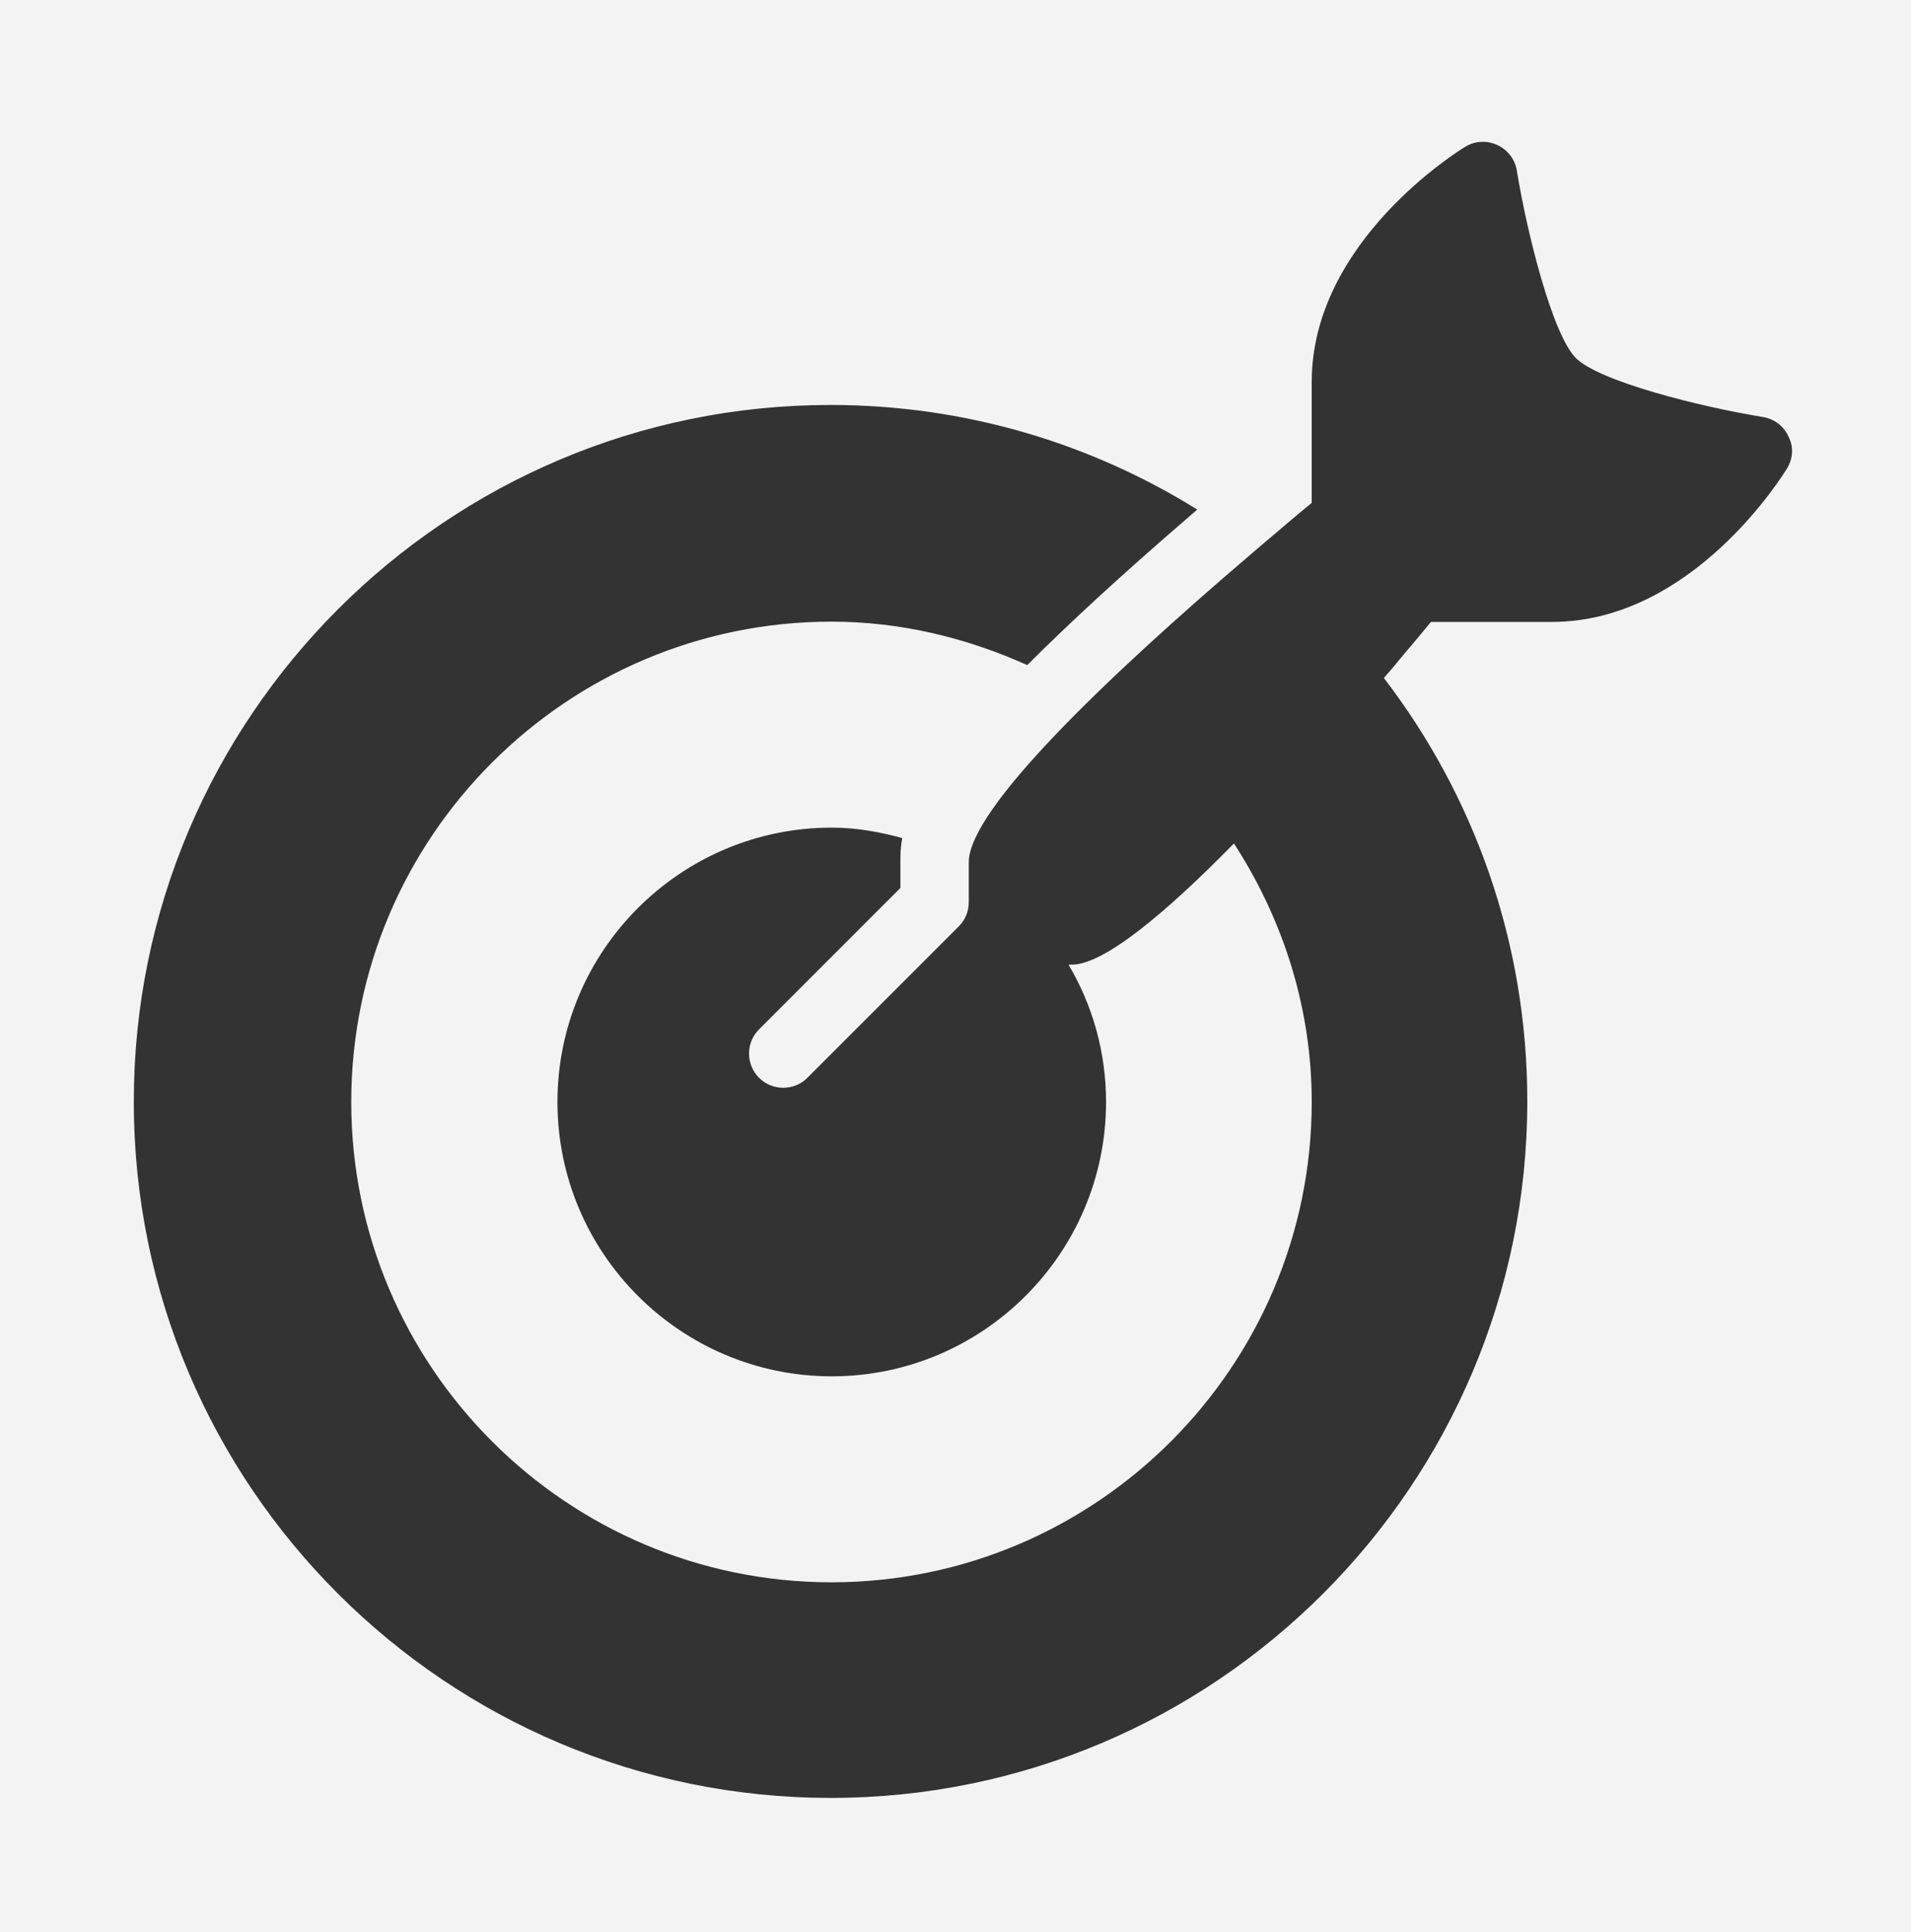<?xml version="1.0" encoding="utf-8"?>
<!-- Generator: Adobe Illustrator 20.1.0, SVG Export Plug-In . SVG Version: 6.00 Build 0)  -->
<svg version="1.1" id="Layer_1" xmlns="http://www.w3.org/2000/svg" xmlns:xlink="http://www.w3.org/1999/xlink" x="0px" y="0px"
	 width="712.7px" height="720.5px" viewBox="0 0 712.7 720.5" style="enable-background:new 0 0 712.7 720.5;" xml:space="preserve"
	>
<rect x="0" y="0" width="712.7" height="720.5" fill="#333333" stroke="none"/>
<style type="text/css">
	.st0{fill:#F3F3F4;}
	.st1{fill:#110D35;}
	.st2{fill:#FFDA00;}
</style>
<path class="st0" d="M0,0v720.5h712.7V0H0z M666.5,174.6c-1.4,2.3-35.2,57.3-87.7,57.3h-45.1c-0.1,0.1-0.1,0.2-0.2,0.2
	c-1.4,1.7-2.9,3.5-4.3,5.2c-1,1.2-2.1,2.5-3.1,3.7c-0.4,0.5-0.9,1-1.3,1.5c-1.3,1.6-2.7,3.2-4,4.8c-0.1,0.1-0.2,0.3-0.3,0.4
	c-1.4,1.7-2.9,3.4-4.4,5.1c0,0,0,0,0,0c33.6,43.8,53.5,98.5,53.5,157.8c0,143.3-116.5,259.8-259.8,259.8S49.9,554.1,49.9,410.8
	S166.4,151,309.7,151c50.2,0,97.1,14.3,136.8,39l-3.2,2.8c-25.8,22.2-45.3,40.3-60.2,55.2c-22.9-10.3-47.5-16.2-73-16.2
	c-98.7,0-179.1,80.3-179.1,179.1c0,98.7,80.3,179.1,179.1,179.1c98.7,0,179.1-80.3,179.1-179.1c0-34.5-10.3-67.5-29-96.4
	c-25.9,26.4-48.6,45.2-60.5,45.2h-1.2c8.9,15,14,32.5,14,51.2c0,56.4-45.9,102.3-102.3,102.3c-56.4,0-102.3-45.9-102.3-102.3
	s45.9-102.3,102.3-102.3c9.2,0,17.9,1.6,26.3,3.9c-0.7,3.5-0.7,6.4-0.7,8.9v9.7l-52.7,52.7c-5,5-5,13.1,0,18.1
	c2.5,2.5,5.8,3.7,9,3.7c3.3,0,6.5-1.2,9-3.7l56.5-56.5c2.4-2.4,3.7-5.6,3.7-9v-13.5v-1.4c0-19.9,52-69.4,104.7-114.4l0,0l2.2-1.9
	c3.5-3,7-5.9,10.5-8.9c0.3-0.2,0.5-0.4,0.8-0.7c1.5-1.2,2.9-2.5,4.4-3.7c1.8-1.5,3.6-3,5.3-4.4v-45.1c0-52.4,55-86.3,57.3-87.7
	c1.8-1.1,3.8-1.7,5.9-1.8c2.1-0.1,4.1,0.3,6.1,1.2c3.8,1.8,6.6,5.4,7.2,9.6c3.9,23.7,13.3,61,22,69.8c8.7,8.7,46,18.1,69.8,22
	c4.2,0.7,7.8,3.4,9.5,7.3C669,166.5,668.7,171,666.5,174.6z"/>
</svg>
